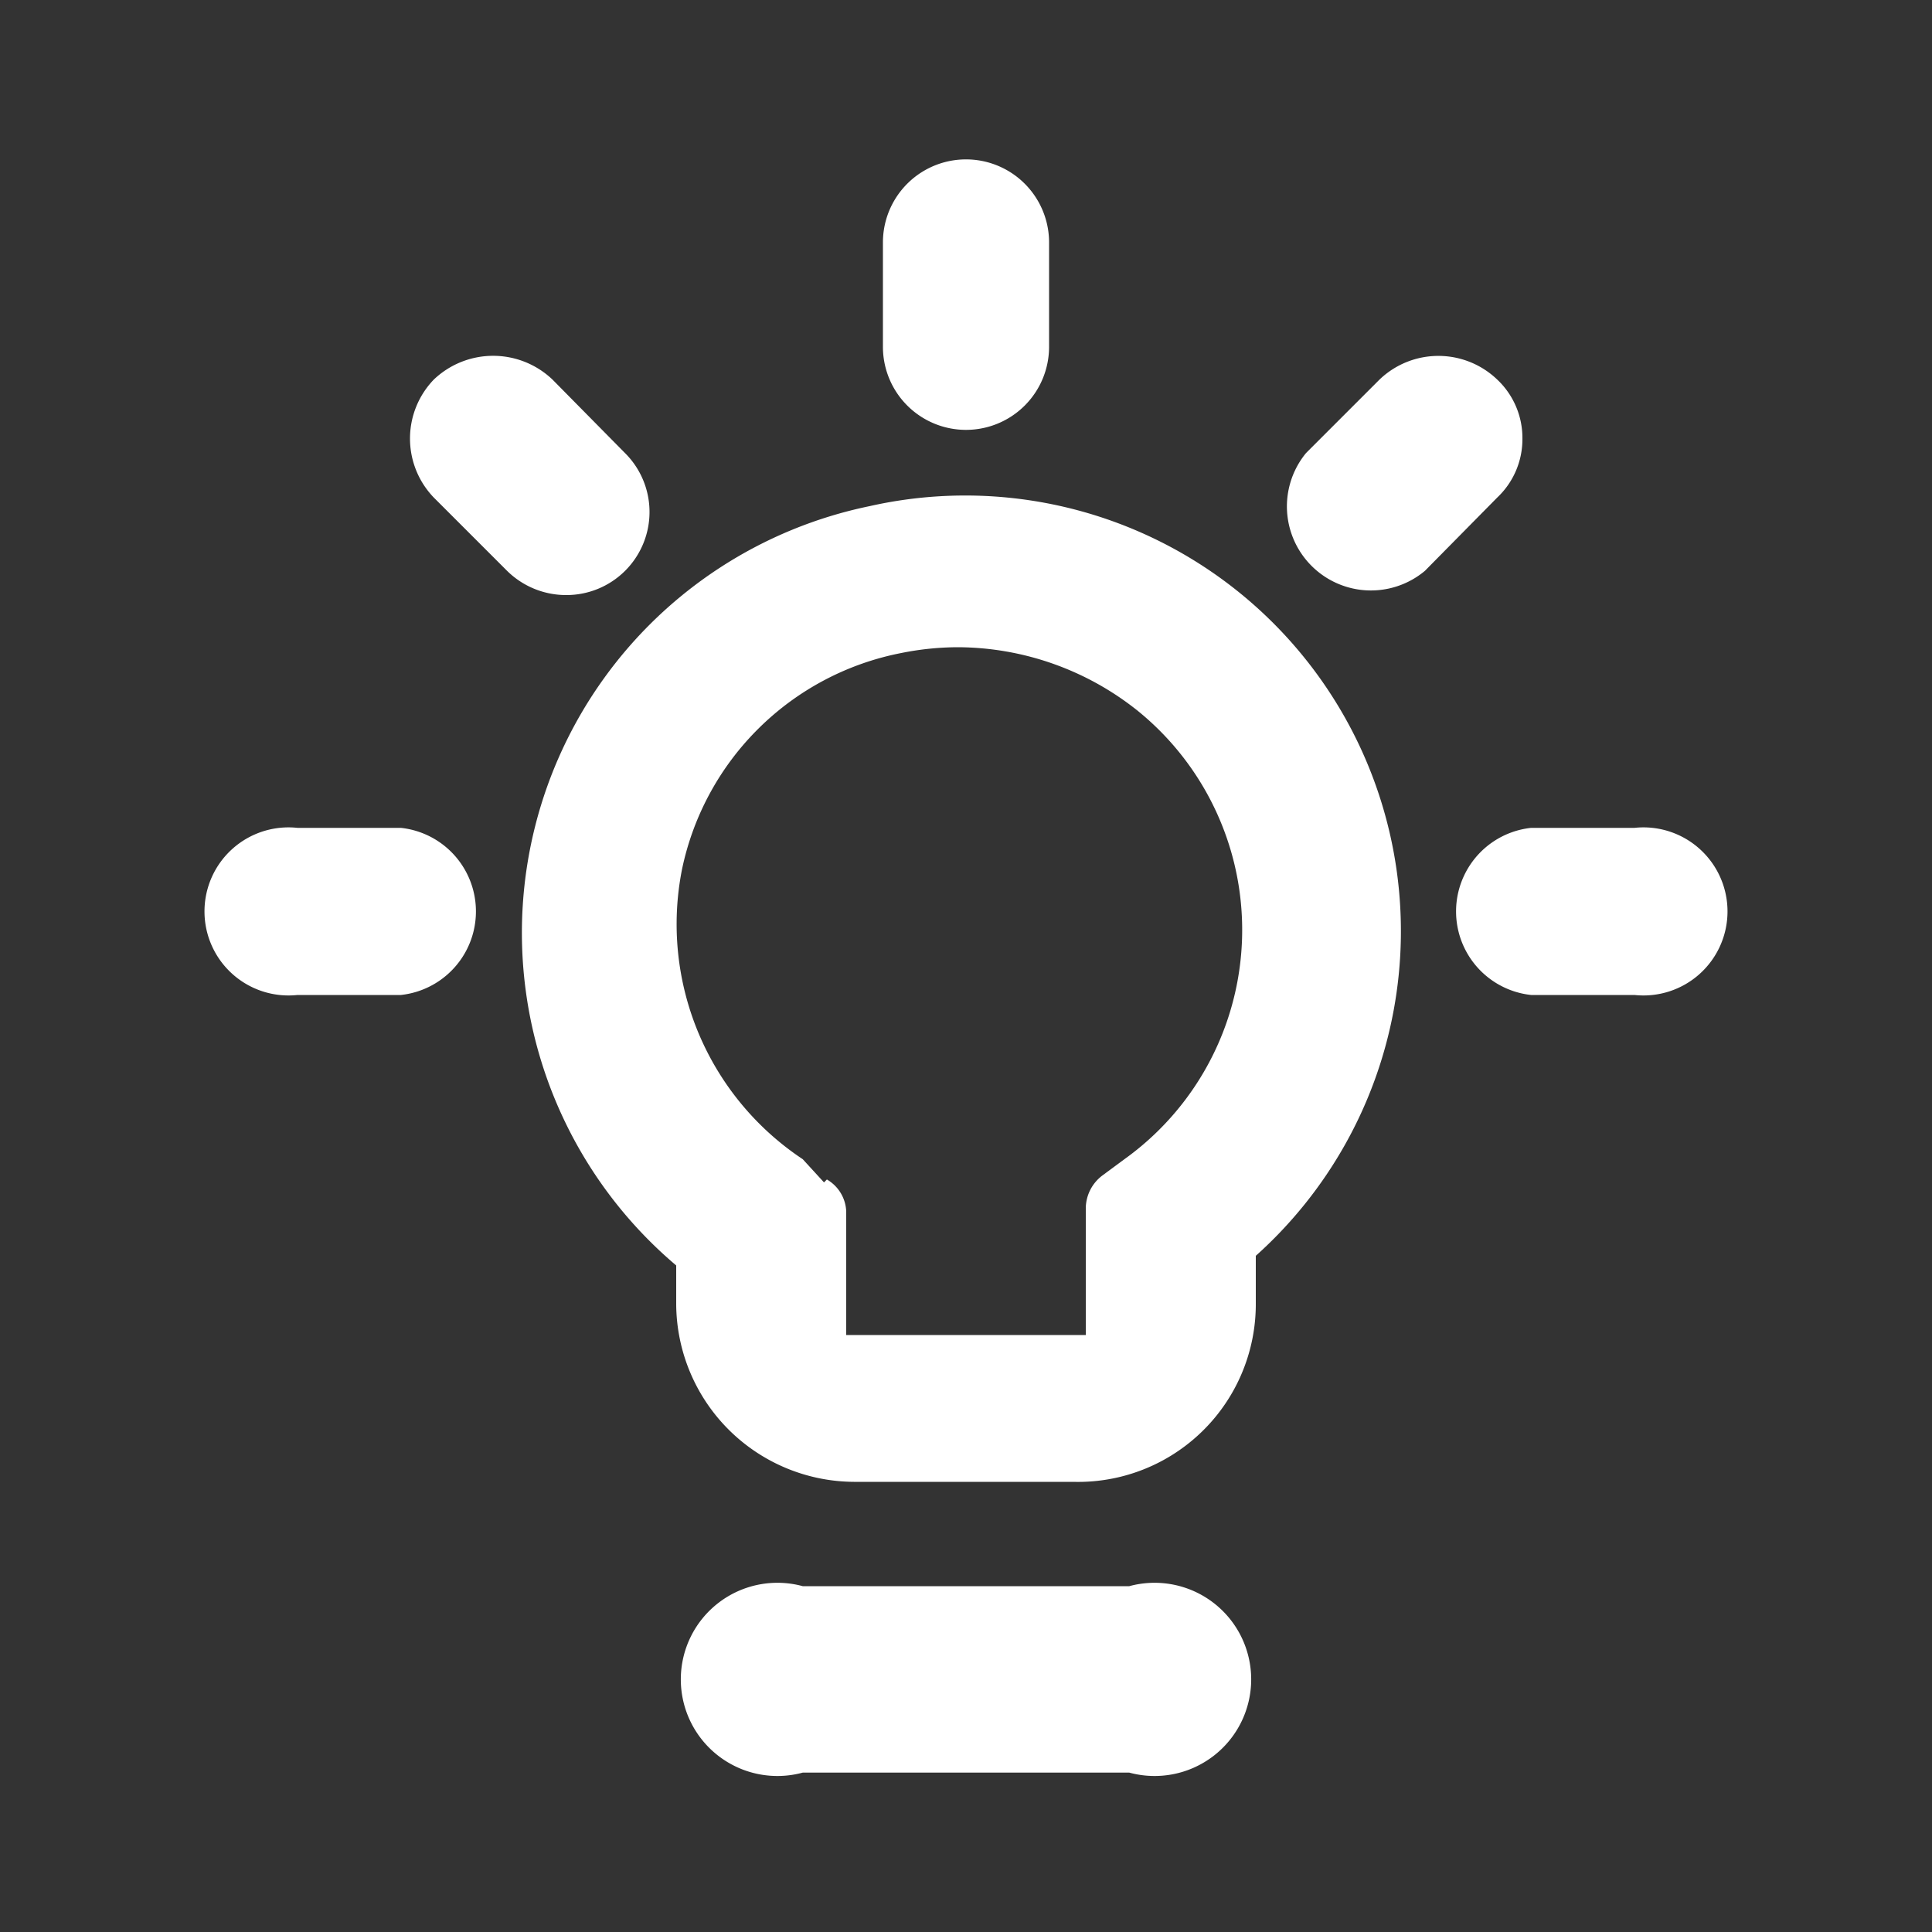 <?xml version="1.0" standalone="no"?><!DOCTYPE svg PUBLIC "-//W3C//DTD SVG 1.1//EN" "http://www.w3.org/Graphics/SVG/1.1/DTD/svg11.dtd"><svg t="1756792680080" class="icon" viewBox="0 0 1024 1024" version="1.1" xmlns="http://www.w3.org/2000/svg" p-id="10470" width="64" height="64" xmlns:xlink="http://www.w3.org/1999/xlink"><rect x="0" y="0" width="1024" height="1024" fill="#333333" stroke="none"/><path d="M460.8 268.288a230.912 230.912 0 0 0-102.4 402.432v20.48a94.72 94.72 0 0 0 94.208 94.208h116.224A94.208 94.208 0 0 0 665.6 691.2V665.6a230.912 230.912 0 0 0-204.8-397.312z m-24.064 358.4L425.472 614.4a149.504 149.504 0 0 1-64-153.6 147.456 147.456 0 0 1 116.224-114.688 153.6 153.6 0 0 1 30.208-3.072 153.6 153.6 0 0 1 95.232 33.792 149.504 149.504 0 0 1-7.168 237.568l-11.776 8.704a22.016 22.016 0 0 0-8.704 16.896v67.584H448.512v-65.536a20.48 20.48 0 0 0-10.24-16.896zM598.528 840.704H425.472a51.2 51.2 0 1 0 0 98.816h173.056a51.2 51.2 0 1 0 0-98.816zM512 227.84a44.032 44.032 0 0 0 44.032-44.032V128.512a44.032 44.032 0 1 0-88.064 0v55.296a44.032 44.032 0 0 0 44.032 44.032zM331.264 302.592a44.032 44.032 0 0 0 0-62.464l-38.4-38.912a45.568 45.568 0 0 0-62.976 0 45.056 45.056 0 0 0 0 62.464l38.912 38.912a44.544 44.544 0 0 0 31.744 12.8 44.032 44.032 0 0 0 30.72-12.8zM212.48 438.784H157.696a44.544 44.544 0 1 0 0 88.576h54.784a44.544 44.544 0 0 0 0-88.576z" fill="#ffffff" p-id="10471"></path><path d="M866.304 438.784h-54.784a44.544 44.544 0 0 0 0 88.576h54.784a44.544 44.544 0 1 0 0-88.576zM806.912 232.448a42.496 42.496 0 0 0-13.312-31.232 45.056 45.056 0 0 0-62.464 0l-38.912 38.912a44.544 44.544 0 0 0 62.976 62.464l38.4-38.912a42.496 42.496 0 0 0 13.312-31.232z" fill="#ffffff" p-id="10472"></path></svg>